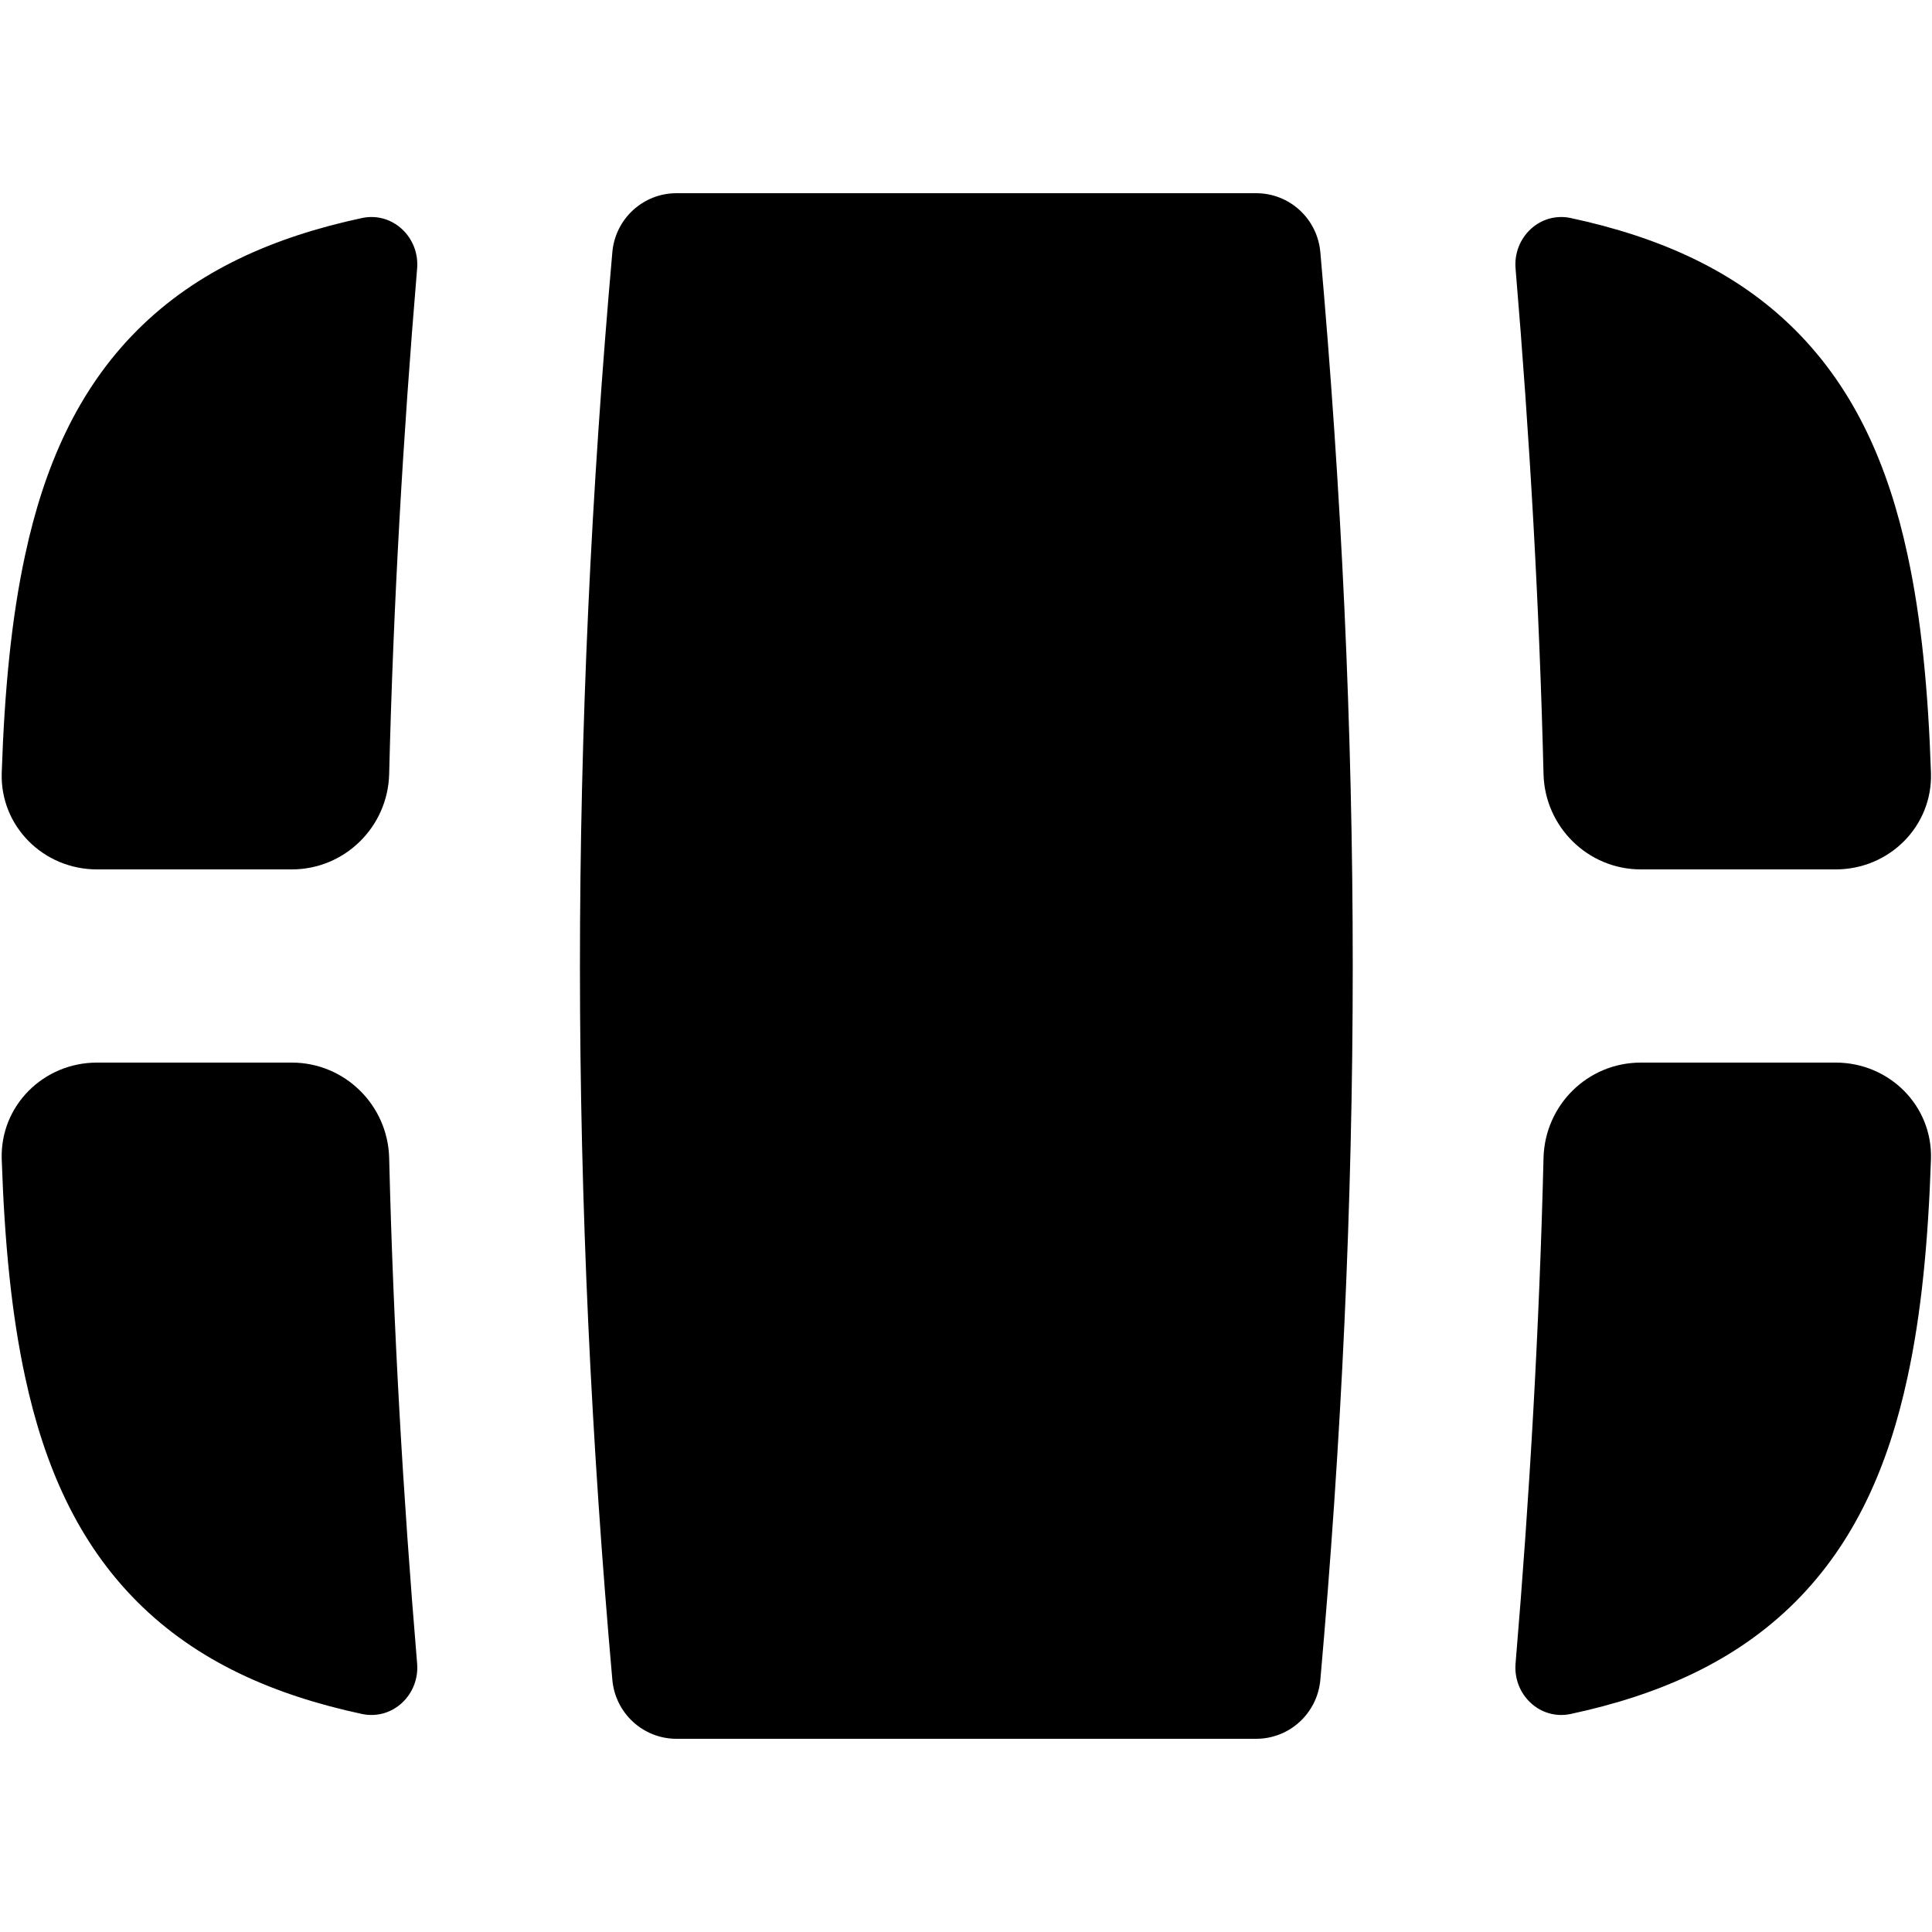 <svg xmlns="http://www.w3.org/2000/svg" viewBox="0 0 560 560"><!--! Font Awesome Pro 7.0.0 by @fontawesome - https://fontawesome.com License - https://fontawesome.com/license (Commercial License) Copyright 2025 Fonticons, Inc. --><path fill="currentColor" d="M168.1 280c0-69.1 3.3-138.2 9.4-207 .9-9.6 8.9-17 18.6-17l168 0c9.7 0 17.7 7.4 18.6 17 6.1 68.8 9.4 137.9 9.4 207s-3.3 138.2-9.4 207c-.9 9.6-8.9 17-18.6 17l-168 0c-9.7 0-17.7-7.4-18.6-17-6.1-68.8-9.4-137.9-9.4-207zM120.9 482.1c.8 9.1-7.1 16.6-16 14.7-25.6-5.5-47.8-15.2-65.1-32.5s-27-39.5-32.5-65.1c-4-18.4-6-39.4-6.8-63.2-.5-15.5 12.1-28 27.6-28l56.5 0c15.3 0 27.8 12.3 28.2 27.6 1.2 48.9 4 97.7 8.1 146.5zM.5 224c-.5 15.5 12.1 28 27.6 28l56.5 0c15.3 0 27.8-12.3 28.2-27.6 1.2-48.9 4-97.7 8.1-146.5 .8-9.1-7.1-16.6-16-14.7-25.6 5.5-47.8 15.2-65.1 32.5s-27 39.5-32.5 65.1c-4 18.4-6 39.4-6.8 63.2zM455.3 496.8c-8.9 1.9-16.8-5.6-16-14.7 4.1-48.7 6.9-97.6 8.1-146.5 .4-15.3 12.8-27.6 28.2-27.6l56.5 0c15.5 0 28.1 12.5 27.6 28-.8 23.8-2.8 44.9-6.8 63.2-5.5 25.6-15.2 47.8-32.5 65.1s-39.5 27-65.1 32.5zm97.6-336c4 18.4 6 39.4 6.8 63.2 .5 15.5-12.1 28-27.6 28l-56.5 0c-15.3 0-27.8-12.3-28.2-27.6-1.2-48.9-4-97.7-8.1-146.5-.8-9.1 7.1-16.6 16-14.7 25.6 5.5 47.8 15.2 65.1 32.5s27 39.5 32.5 65.1z"/></svg>